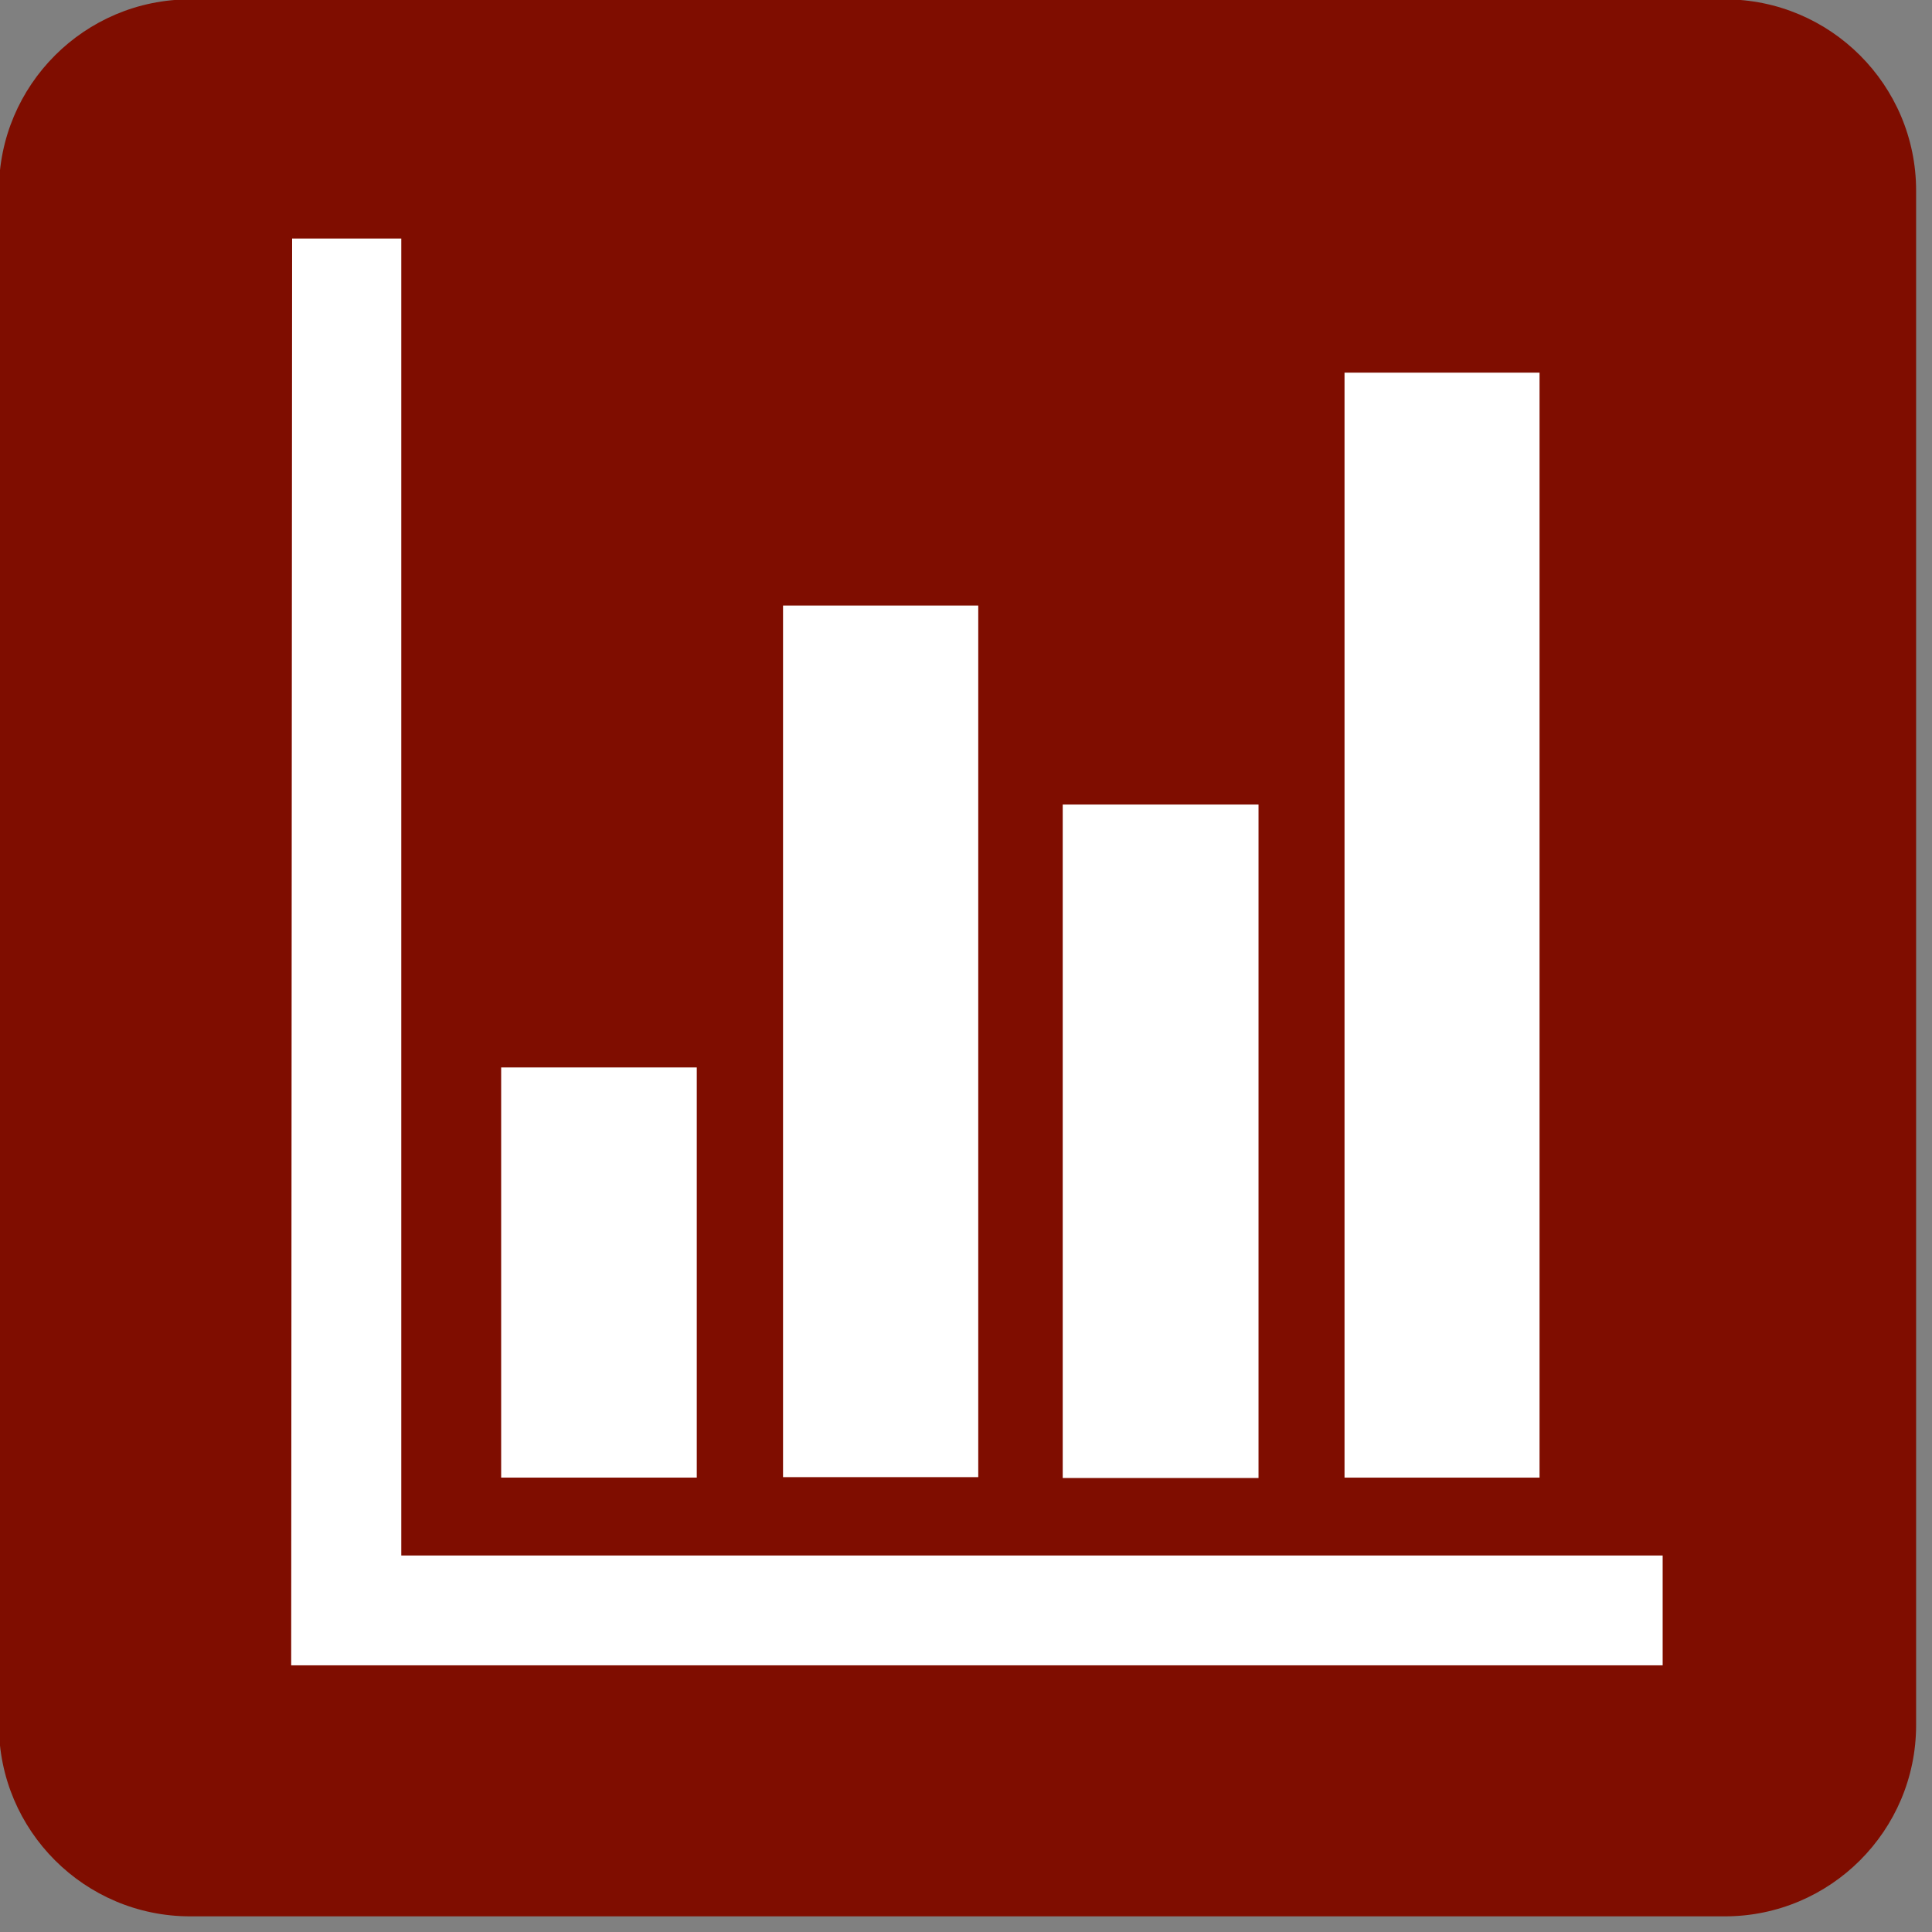 <?xml version="1.0" encoding="UTF-8" standalone="no"?>
<!DOCTYPE svg PUBLIC "-//W3C//DTD SVG 1.1//EN" "http://www.w3.org/Graphics/SVG/1.1/DTD/svg11.dtd">
<svg width="100%" height="100%" viewBox="0 0 109 109" version="1.1" xmlns="http://www.w3.org/2000/svg" xmlns:xlink="http://www.w3.org/1999/xlink" xml:space="preserve" xmlns:serif="http://www.serif.com/" style="fill-rule:evenodd;clip-rule:evenodd;stroke-linejoin:round;stroke-miterlimit:2;">
    <rect x="0" y="0" width="109" height="109" fill="#808080" stroke="none"/>
    <g transform="matrix(1,0,0,1,-4.475,-0.946)">
        <g transform="matrix(0.601,0,0,0.601,4.475,0.945)">
            <g transform="matrix(1.028,0,0,1.11,-751.235,-245.623)">
                <path d="M905.747,237.405C905.747,228.477 897.92,221.229 888.279,221.229L748.143,221.229C738.502,221.229 730.674,228.477 730.674,237.405L730.674,367.175C730.674,376.103 738.502,383.351 748.143,383.351L888.279,383.351C897.92,383.351 905.747,376.103 905.747,367.175L905.747,237.405Z" style="fill:rgb(127,13,0);"/>
            </g>
        </g>
        <g transform="matrix(0.601,0,0,0.601,4.475,0.945)">
            <rect x="47.046" y="100.207" width="18.362" height="38.503" style="fill:white;"/>
            <g transform="matrix(0.998,0,0,2.125,26.555,-156.092)">
                <rect x="47.046" y="100.207" width="18.362" height="38.503" style="fill:white;"/>
            </g>
            <g transform="matrix(1.001,0,0,1.642,52.669,-89.014)">
                <rect x="47.046" y="100.207" width="18.362" height="38.503" style="fill:white;"/>
            </g>
            <g transform="matrix(0.997,0,0,2.694,79.311,-234.973)">
                <rect x="47.046" y="100.207" width="18.362" height="38.503" style="fill:white;"/>
            </g>
        </g>
        <g transform="matrix(0.352,0,0,0.352,-4.257,-7.37)">
            <path d="M71.627,61.86L89.124,61.86L89.124,272.937L291.295,272.937L291.295,290.546L71.478,290.546L71.627,61.86Z" style="fill:white;"/>
        </g>
    </g>
</svg>
